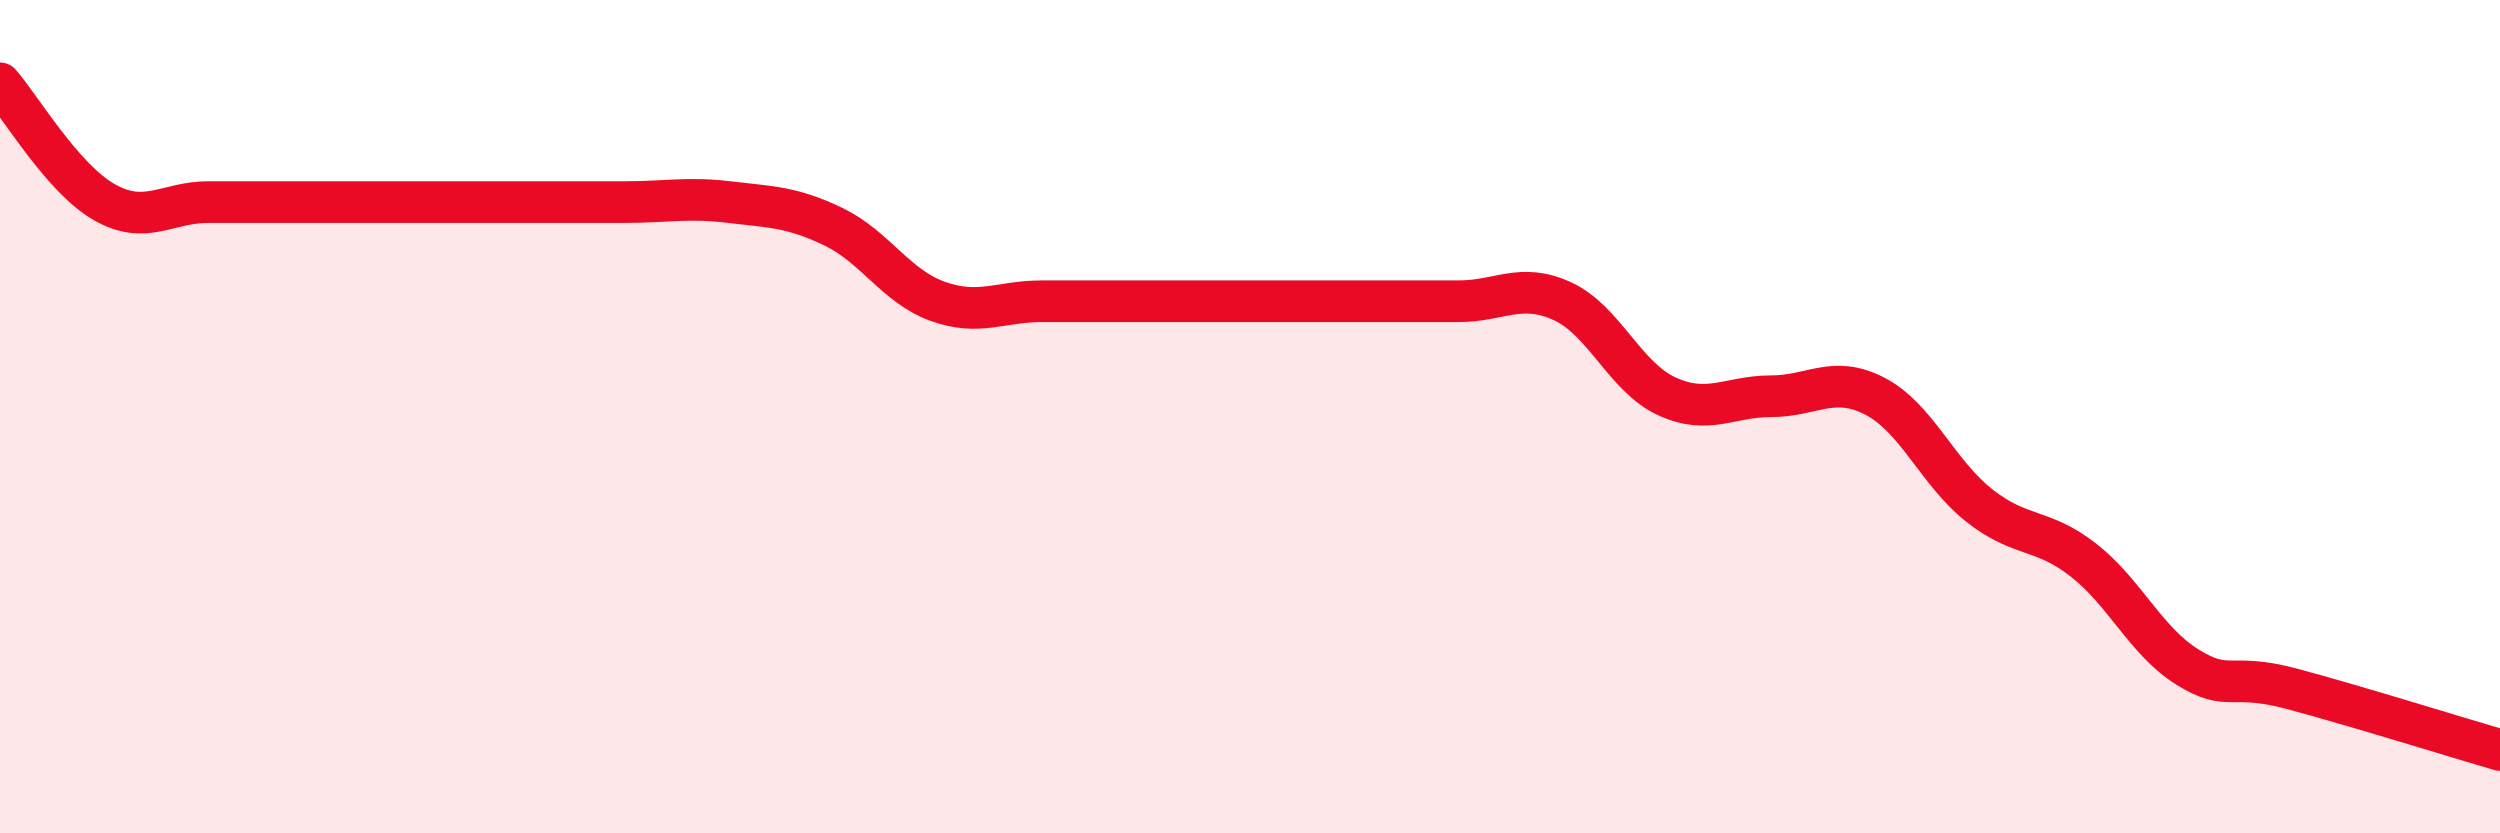 
    <svg width="60" height="20" viewBox="0 0 60 20" xmlns="http://www.w3.org/2000/svg">
      <path
        d="M 0,2 C 0.5,2.57 1.5,4.28 2.5,4.85 C 3.5,5.42 4,4.85 5,4.85 C 6,4.85 6.5,4.85 7.5,4.85 C 8.5,4.85 9,4.85 10,4.85 C 11,4.85 11.5,4.85 12.5,4.85 C 13.5,4.85 14,4.85 15,4.85 C 16,4.85 16.5,4.73 17.5,4.85 C 18.5,4.97 19,4.96 20,5.44 C 21,5.92 21.5,6.87 22.5,7.23 C 23.5,7.59 24,7.23 25,7.23 C 26,7.23 26.5,7.23 27.5,7.23 C 28.5,7.23 29,7.23 30,7.23 C 31,7.23 31.5,7.23 32.5,7.23 C 33.5,7.23 34,7.23 35,7.23 C 36,7.23 36.5,6.77 37.5,7.23 C 38.5,7.69 39,9.05 40,9.51 C 41,9.97 41.5,9.51 42.5,9.51 C 43.5,9.51 44,8.99 45,9.51 C 46,10.03 46.5,11.34 47.5,12.13 C 48.5,12.92 49,12.66 50,13.44 C 51,14.22 51.5,15.39 52.5,16.01 C 53.5,16.63 53.5,16.13 55,16.53 C 56.5,16.93 59,17.71 60,18L60 20L0 20Z"
        fill="#EB0A25"
        opacity="0.1"
        stroke-linecap="round"
        stroke-linejoin="round"
      />
      <path
        d="M 0,2 C 0.5,2.57 1.5,4.28 2.5,4.85 C 3.5,5.42 4,4.85 5,4.85 C 6,4.85 6.5,4.85 7.5,4.85 C 8.5,4.85 9,4.85 10,4.85 C 11,4.85 11.5,4.85 12.5,4.85 C 13.5,4.85 14,4.85 15,4.85 C 16,4.85 16.5,4.73 17.5,4.85 C 18.5,4.97 19,4.96 20,5.44 C 21,5.92 21.5,6.87 22.5,7.23 C 23.5,7.59 24,7.23 25,7.23 C 26,7.23 26.5,7.23 27.5,7.23 C 28.5,7.23 29,7.23 30,7.23 C 31,7.23 31.5,7.23 32.5,7.23 C 33.5,7.23 34,7.23 35,7.23 C 36,7.23 36.5,6.77 37.5,7.23 C 38.5,7.69 39,9.05 40,9.51 C 41,9.97 41.5,9.51 42.5,9.51 C 43.5,9.51 44,8.99 45,9.51 C 46,10.03 46.5,11.34 47.5,12.13 C 48.5,12.92 49,12.66 50,13.44 C 51,14.22 51.5,15.39 52.5,16.01 C 53.5,16.63 53.5,16.13 55,16.53 C 56.5,16.93 59,17.71 60,18"
        stroke="#EB0A25"
        stroke-width="1"
        fill="none"
        stroke-linecap="round"
        stroke-linejoin="round"
      />
    </svg>
  